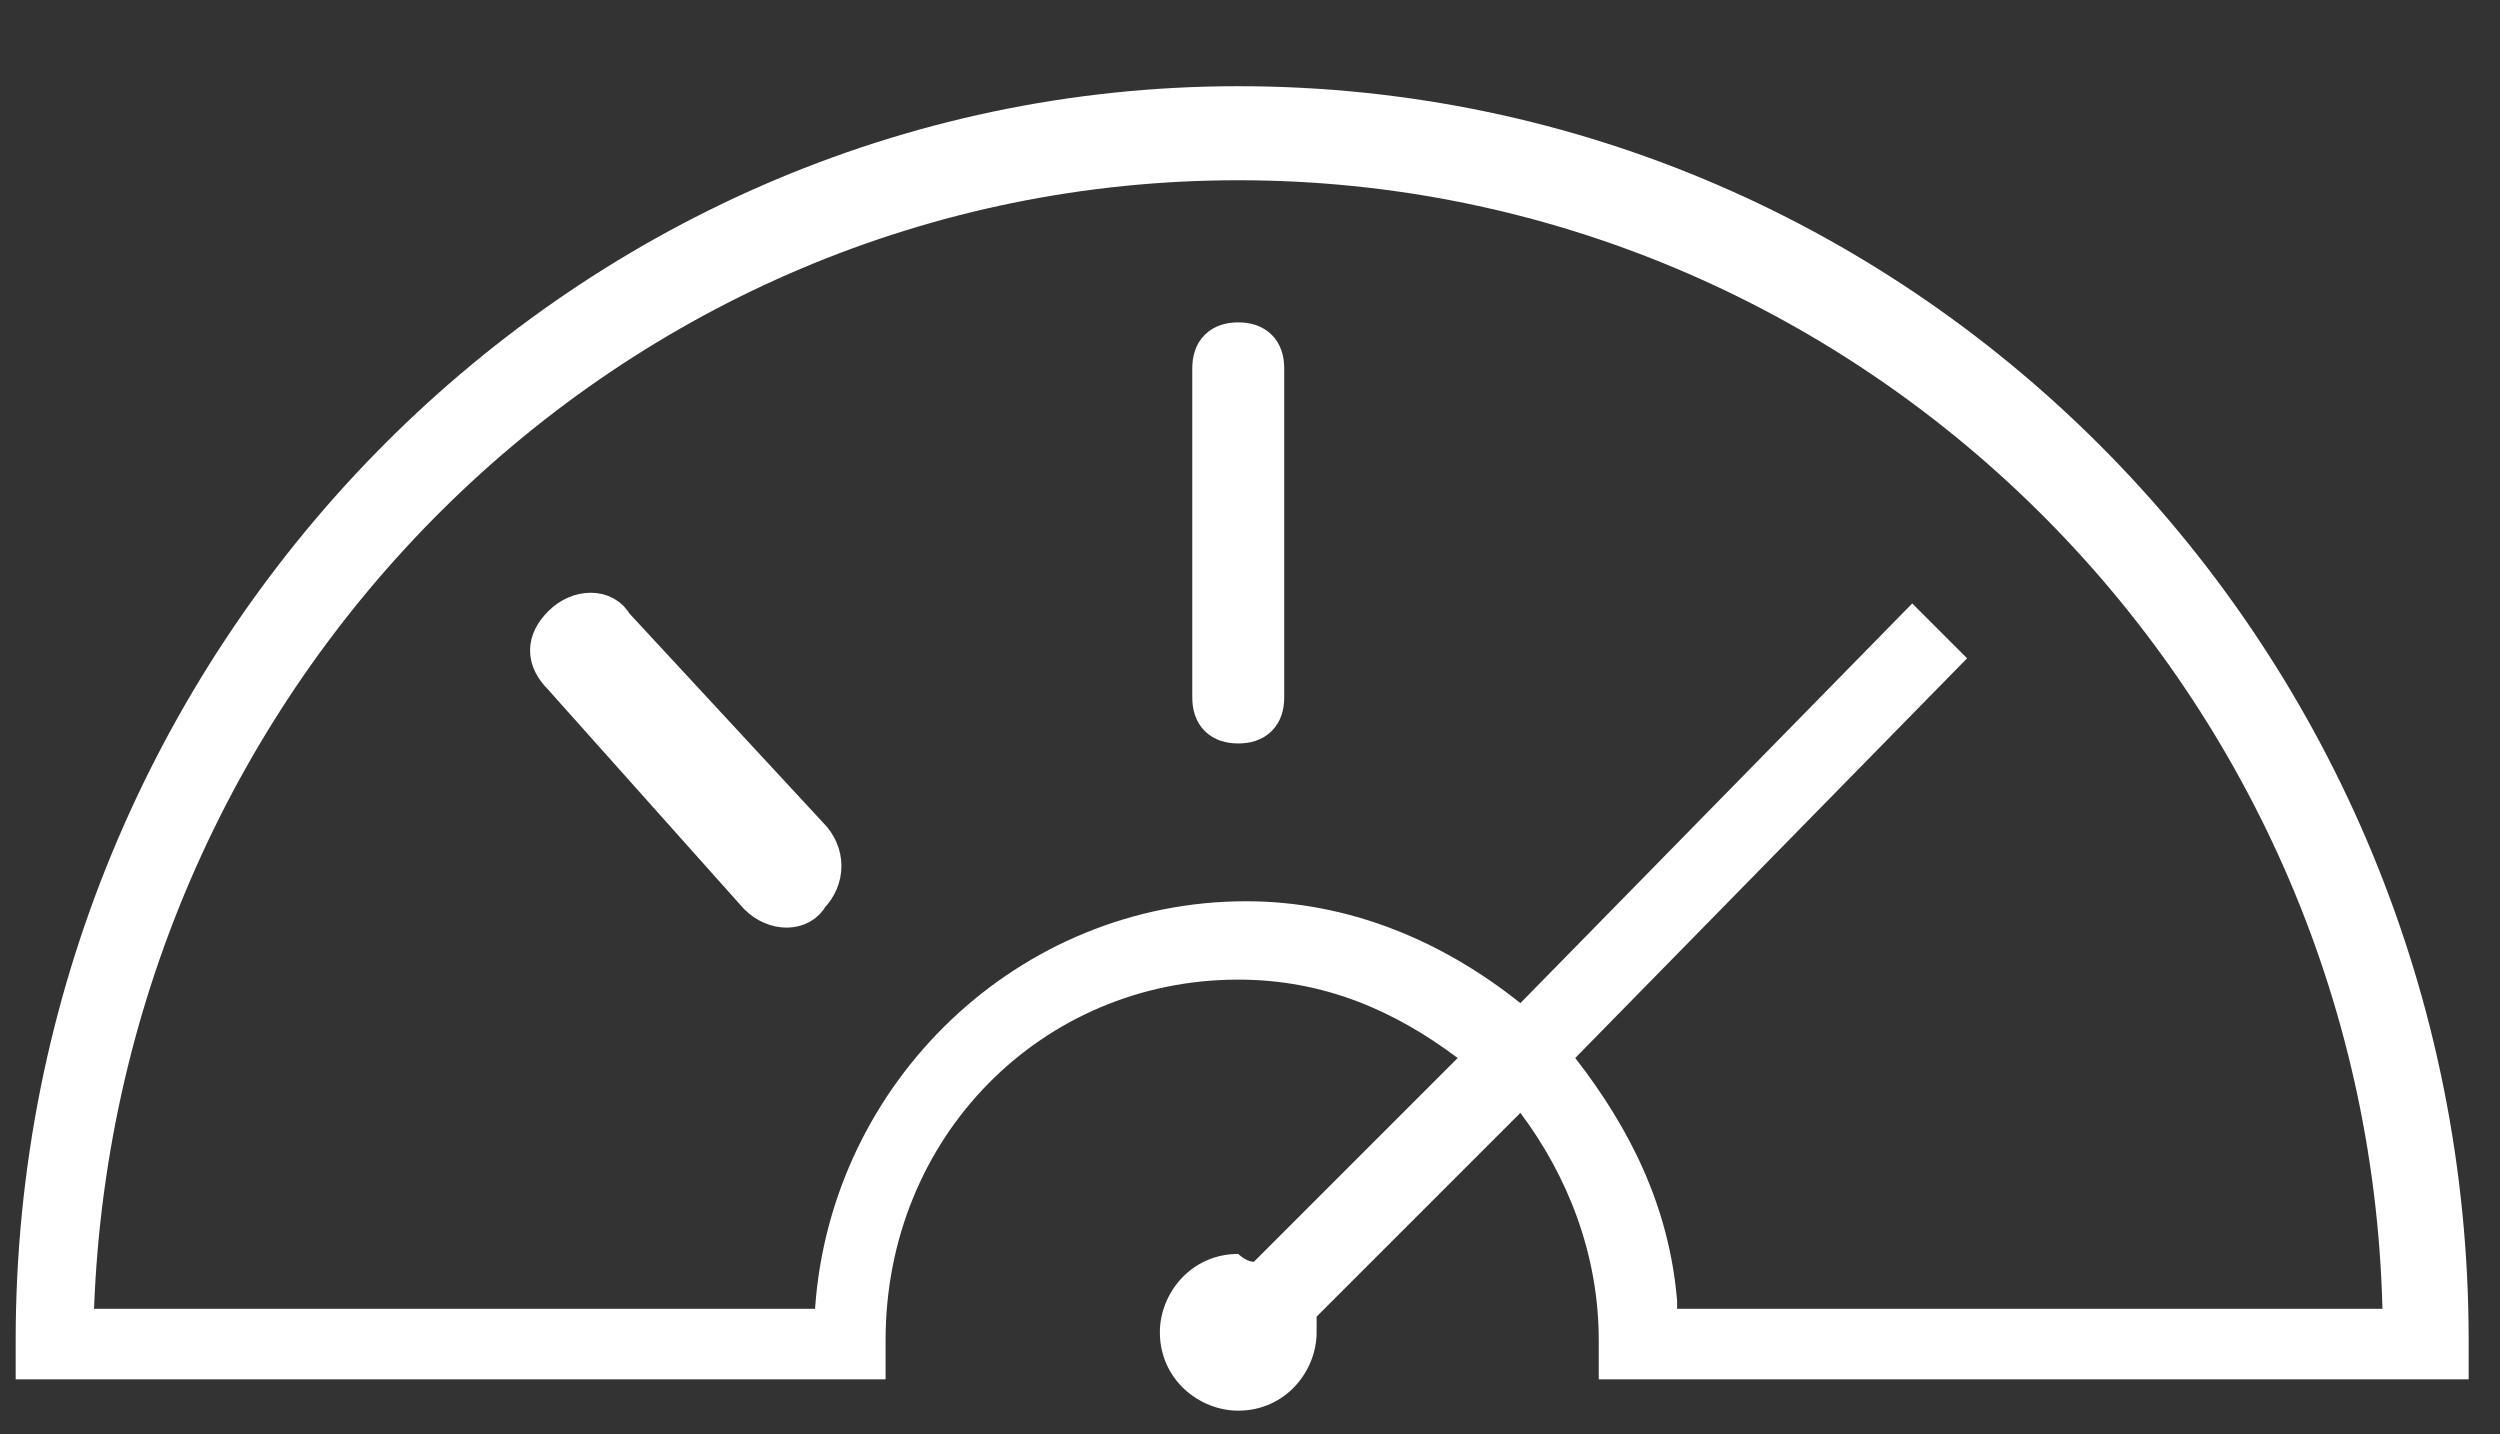 <?xml version="1.0" encoding="utf-8"?>
<!-- Generator: Adobe Illustrator 26.0.1, SVG Export Plug-In . SVG Version: 6.00 Build 0)  -->
<svg version="1.1" xmlns="http://www.w3.org/2000/svg" xmlns:xlink="http://www.w3.org/1999/xlink" x="0px" y="0px"
	 viewBox="0 0 31.9 18.3" style="enable-background:new 0 0 31.9 18.3;" xml:space="preserve">
<rect x="0" y="0" width="31.9" height="18.3" fill="#333333" stroke="none"/>
<style type="text/css">
	.st0{fill-rule:evenodd;clip-rule:evenodd;fill:#005884;}
	.st1{fill-rule:evenodd;clip-rule:evenodd;fill:#0073BA;}
	.st2{fill:#0073BA;}
	.st3{fill:#FCFCFC;}
	.st4{fill-rule:evenodd;clip-rule:evenodd;fill:url(#SVGID_1_);}
	.st5{fill-rule:evenodd;clip-rule:evenodd;fill:url(#SVGID_00000048490515347307495240000016370400894280014728_);}
	.st6{fill:#FFFFFF;}
	.st7{fill:url(#SVGID_00000152261341417351968790000008051968621192733359_);}
	.st8{fill-rule:evenodd;clip-rule:evenodd;fill:url(#SVGID_00000023973359438391646520000005646096704063836316_);}
	.st9{fill:url(#SVGID_00000056420357760977567080000007715981211945530507_);}
	
		.st10{fill-rule:evenodd;clip-rule:evenodd;fill:url(#SVGID_00000153687751022501563450000005302313647260670595_);stroke:url(#SVGID_00000036944861096505920410000012145551939177515438_);stroke-miterlimit:10;}
	.st11{fill:url(#SVGID_00000133513589916176490150000012121426824756195460_);}
	.st12{fill-rule:evenodd;clip-rule:evenodd;fill:url(#SVGID_00000109722537279682817540000012646841089753643441_);}
	.st13{fill:url(#SVGID_00000007387592804779982930000014196891633902285708_);}
	.st14{fill:#AD2E91;}
	.st15{fill:#99C3E2;}
	.st16{clip-path:url(#SVGID_00000075880926853030421460000006366806834805515670_);fill:#0073BA;}
	.st17{clip-path:url(#SVGID_00000075880926853030421460000006366806834805515670_);fill:#9BC3E0;}
	.st18{display:none;fill:#EDEDED;}
	.st19{display:none;fill:#FFFFFF;}
	.st20{display:none;}
	.st21{display:inline;}
	.st22{display:inline;clip-path:url(#SVGID_00000170266888628230262610000015393772334321201538_);fill:#FFFFFF;}
	.st23{display:inline;clip-path:url(#SVGID_00000139285161418420094020000018275871767832410031_);fill:#FFFFFF;}
	.st24{clip-path:url(#SVGID_00000070103769107291418380000007988170684264366986_);fill:#FFFFFF;}
	
		.st25{clip-path:url(#SVGID_00000070103769107291418380000007988170684264366986_);fill:none;stroke:#FFFFFF;stroke-width:0.573;stroke-linecap:round;stroke-miterlimit:10;}
</style>
<g id="Layer_1">
</g>
<g id="Layer_2">
	<rect class="st18" width="31.9" height="18.3"/>
	<rect x="9.3" y="13.2" class="st19" width="5.8" height="0.3"/>
	<g class="st20">
		<defs>
			<rect id="SVGID_00000092428570051048648670000002051916405635463869_" x="0.5" y="0.6" width="19.7" height="17"/>
		</defs>
		<clipPath id="SVGID_00000090981505622719775570000006593214043737312191_" class="st21">
			<use xlink:href="#SVGID_00000092428570051048648670000002051916405635463869_"  style="overflow:visible;"/>
		</clipPath>
		<path style="display:inline;clip-path:url(#SVGID_00000090981505622719775570000006593214043737312191_);fill:#FFFFFF;" d="
			M15.1,14H9.3c-0.2,0-0.4-0.2-0.4-0.4v-0.3c0-0.2,0.2-0.4,0.4-0.4h5.8c0.2,0,0.4,0.2,0.4,0.4v0.3C15.6,13.8,15.4,14,15.1,14"/>
		<path style="display:inline;clip-path:url(#SVGID_00000090981505622719775570000006593214043737312191_);fill:#FFFFFF;" d="
			M7.6,12.4c0,0.5-0.4,0.9-0.9,0.9c-0.5,0-0.9-0.4-0.9-0.9c0-0.5,0.4-0.9,0.9-0.9C7.2,11.6,7.6,11.9,7.6,12.4"/>
		<path style="display:inline;clip-path:url(#SVGID_00000090981505622719775570000006593214043737312191_);fill:#FFFFFF;" d="
			M18.6,12.4c0,0.5-0.4,0.9-0.9,0.9c-0.5,0-0.9-0.4-0.9-0.9c0-0.5,0.4-0.9,0.9-0.9C18.2,11.6,18.6,11.9,18.6,12.4"/>
		<path style="display:inline;clip-path:url(#SVGID_00000090981505622719775570000006593214043737312191_);fill:#FFFFFF;" d="
			M5.2,11.5c0-0.1,0.2-0.4,0.6-0.9c0.4-0.4,0.7-0.8,0.9-0.9c0,0,0,0,0.1,0c0.6,0.1,1.8,0.2,4.4,0.2c0.3,0,0.7,0,1.1,0
			c3.4,0,4.9-0.1,5.5-0.2c0,0,0,0,0.1,0c0.4,0.2,1.5,1.5,1.5,1.8c0.1,0.7,0.1,3.2,0,3.9c-0.4,0-1.4,0-2.3-0.1c0,0,0,0,0,0h-0.1l0,0
			c0-0.2-0.2-0.4-0.4-0.4h0c-3.2,0-8.1,0-8.5,0c-0.2,0-0.4,0.1-0.5,0.3c0,0,0,0.1,0,0.1H7.4c0,0,0,0,0,0c-0.8,0.1-1.9,0.1-2.3,0.1
			C5,14.8,5.1,12.3,5.2,11.5 M8,7.1c0.2-0.2,1.7-0.5,4.2-0.5c0,0,0,0,0.1,0c2.5,0,3.9,0.3,4.2,0.5c0.2,0.2,0.7,1.1,1,1.9
			c-0.5,0.1-1.9,0.2-5.2,0.2h0C8.9,9.1,7.6,9,7,8.9C7.3,8.2,7.8,7.2,8,7.1 M20.2,13.8c0-1-0.1-2-0.1-2.3c0-0.6-0.9-1.6-1.5-2.1
			l0.7,0h0c0.2,0,0.4-0.2,0.4-0.4c0-0.2-0.2-0.4-0.4-0.4l-1,0h0c-0.1,0-0.1,0-0.2,0c-0.3-0.8-0.8-1.8-1.1-2.1
			c-0.2-0.2-0.5-0.4-1.9-0.6c-0.8-0.1-1.8-0.1-2.8-0.1c0,0-0.1,0-0.1,0C11,5.8,8,5.9,7.4,6.5C7.1,6.7,6.6,7.8,6.3,8.6
			c-0.1,0-0.1,0-0.2,0l-1,0h0c-0.2,0-0.4,0.2-0.4,0.4c0,0.2,0.2,0.4,0.4,0.4l0.7,0c-0.6,0.5-1.5,1.6-1.5,2.1c0,0.3-0.1,1.3-0.1,2.3
			c0,0.6,0,1,0,1.4c0,0.6,0.1,0.8,0.3,1c0,0,0.1,0.1,0.4,0.1v1c0,0.2,0.2,0.4,0.4,0.4h1.8c0.2,0,0.4-0.2,0.4-0.4v-1h9.3v1
			c0,0.2,0.2,0.4,0.4,0.4h1.8c0.2,0,0.4-0.2,0.4-0.4v-1c0.3,0,0.3-0.1,0.4-0.1C20.1,16,20.2,15.8,20.2,13.8"/>
		<path style="display:inline;clip-path:url(#SVGID_00000090981505622719775570000006593214043737312191_);fill:#FFFFFF;" d="
			M3.5,14.1c0-0.1,0-0.2,0-0.3c0-1,0.1-2.1,0.1-2.4c0-0.5,0.4-1.1,0.8-1.6C4.1,9.6,4,9.3,4,8.9c0-0.6,0.5-1.1,1.2-1.1l0.7,0
			C6.1,7.1,6.5,6.3,6.9,6C7.1,5.7,7.8,5.1,12.2,5h0.1c1.1,0,2.1,0.1,2.9,0.1c0.9,0.1,1.5,0.3,1.8,0.4l0.2-2.7l-2.6,1.6l-0.4-3.6
			l-2.8,3.5L9.2,0.6L8.1,4.5L4.7,3l0.7,3.8l-3.7,0l1.5,2.7l-2.7,0.9L2.6,12l-1.8,1.5L3.5,14.1z"/>
	</g>
	<rect x="9.4" y="10.1" class="st19" width="2.7" height="0.2"/>
	<g class="st20">
		<defs>
			<rect id="SVGID_00000073686904141962658510000010039053076514545832_" x="0.5" y="0.8" width="20.1" height="17"/>
		</defs>
		<clipPath id="SVGID_00000127746928061662678120000012826717846766789034_" class="st21">
			<use xlink:href="#SVGID_00000073686904141962658510000010039053076514545832_"  style="overflow:visible;"/>
		</clipPath>
		<path style="display:inline;clip-path:url(#SVGID_00000127746928061662678120000012826717846766789034_);fill:#FFFFFF;" d="
			M12.2,10.5H9.4c-0.1,0-0.2-0.1-0.2-0.2v-0.2c0-0.1,0.1-0.2,0.2-0.2h2.7c0.1,0,0.2,0.1,0.2,0.2v0.2C12.4,10.4,12.3,10.5,12.2,10.5"
			/>
		<path style="display:inline;clip-path:url(#SVGID_00000127746928061662678120000012826717846766789034_);fill:#FFFFFF;" d="
			M8.2,9.3c0.2,0,0.4,0.2,0.4,0.4c0,0.2-0.2,0.4-0.4,0.4S7.8,10,7.8,9.7C7.8,9.5,8,9.3,8.2,9.3"/>
		<path style="display:inline;clip-path:url(#SVGID_00000127746928061662678120000012826717846766789034_);fill:#FFFFFF;" d="
			M13.4,9.3c0.2,0,0.4,0.2,0.4,0.4c0,0.2-0.2,0.4-0.4,0.4c-0.2,0-0.4-0.2-0.4-0.4C13,9.5,13.1,9.3,13.4,9.3"/>
		<path style="display:inline;clip-path:url(#SVGID_00000127746928061662678120000012826717846766789034_);fill:#FFFFFF;" d="
			M7.5,9.3c0,0,0.1-0.2,0.3-0.5C8,8.6,8.1,8.4,8.2,8.4l0,0c0.3,0.1,0.8,0.1,2.1,0.1c0.2,0,0.3,0,0.5,0c1.6,0,2.3,0,2.6-0.1l0,0
			c0.2,0.1,0.7,0.7,0.7,0.9c0,0.4,0.1,1.6,0,1.9c-0.2,0-0.7,0-1.1,0h0H13v0c0-0.1-0.1-0.2-0.2-0.2c-1.5,0-3.8,0-4,0
			c-0.1,0-0.2,0-0.2,0.1l0,0.1H8.5h0c-0.4,0-0.9,0-1.1,0C7.4,10.9,7.5,9.6,7.5,9.3 M8.8,7.1c0.1-0.1,0.8-0.2,2-0.2h0
			c1.2,0,1.8,0.1,1.9,0.2c0.1,0.1,0.3,0.6,0.4,0.9c-0.3,0-0.9,0.1-2.4,0.1h0C9.3,8.1,8.6,8,8.4,8C8.5,7.6,8.7,7.1,8.8,7.1
			 M14.5,10.4c0-0.5,0-1,0-1.1c0-0.3-0.4-0.8-0.7-1.1l0.3,0h0c0.1,0,0.2-0.1,0.2-0.2c0-0.1-0.1-0.2-0.2-0.2l-0.5,0h0l-0.1,0
			c-0.2-0.4-0.4-0.9-0.5-1c-0.1-0.1-0.3-0.2-0.9-0.3c-0.4,0-0.8-0.1-1.3-0.1h0c-0.6,0-1.9,0-2.2,0.3C8.4,6.9,8.2,7.4,8,7.8l-0.1,0
			l-0.5,0C7.4,7.8,7.3,7.9,7.3,8c0,0.1,0.1,0.2,0.2,0.2l0.3,0C7.5,8.5,7.1,9,7.1,9.3c0,0.1,0,0.7,0,1.1c0,0.3,0,0.5,0,0.7
			c0,0.3,0,0.4,0.1,0.5c0,0,0.1,0,0.2,0.1v0.5c0,0.1,0.1,0.2,0.2,0.2h0.8c0.1,0,0.2-0.1,0.2-0.2v-0.5H13v0.5c0,0.1,0.1,0.2,0.2,0.2
			H14c0.1,0,0.2-0.1,0.2-0.2v-0.5c0.1,0,0.2,0,0.2-0.1C14.5,11.5,14.5,11.4,14.5,10.4"/>
		<path style="display:inline;clip-path:url(#SVGID_00000127746928061662678120000012826717846766789034_);fill:#FFFFFF;" d="
			M5.4,8.9l-2-2C3.2,6.7,2.8,6.7,2.6,7L0.7,9.1c-0.2,0.3-0.2,0.6,0,0.9c0.1,0.1,0.3,0.2,0.4,0.2c0.2,0,0.3-0.1,0.4-0.2l0.9-1l1.2,0
			l1,0.9c0.2,0.2,0.6,0.2,0.8,0C5.7,9.5,5.7,9.1,5.4,8.9"/>
		<path style="display:inline;clip-path:url(#SVGID_00000127746928061662678120000012826717846766789034_);fill:#FFFFFF;" d="
			M15.7,9.4l2,1.9c0.2,0.2,0.6,0.2,0.8,0l1.9-2.1c0.2-0.2,0.2-0.6,0-0.9c-0.1-0.1-0.3-0.2-0.4-0.2c-0.2,0-0.3,0.1-0.4,0.2l-0.9,1
			l-1.2,0l-1-0.9c-0.2-0.2-0.6-0.2-0.8,0C15.5,8.8,15.5,9.2,15.7,9.4"/>
		<path style="display:inline;clip-path:url(#SVGID_00000127746928061662678120000012826717846766789034_);fill:#FFFFFF;" d="
			M10.6,0.8c-2.8,0-5.2,1.4-6.7,3.7c0.1,0,0.2,0.1,0.3,0.1C4.5,4.7,4.8,4.9,5,5.1c1.3-1.8,3.3-3,5.6-3c3.8,0,6.9,3.2,6.9,7.2
			c0,0,0,0.1,0,0.1l1.2,0l0.1-0.1c0,0,0,0,0,0C18.7,4.6,15.1,0.8,10.6,0.8"/>
		<path style="display:inline;clip-path:url(#SVGID_00000127746928061662678120000012826717846766789034_);fill:#FFFFFF;" d="
			M16.9,13.6c-0.2-0.1-0.4-0.2-0.6-0.3c-1.2,2-3.4,3.3-5.8,3.3c-3.8,0-6.9-3.2-6.9-7.2c0-0.1,0-0.3,0-0.4l0,0l-1.2,0
			c0,0.1,0,0.3,0,0.4c0,4.7,3.6,8.5,8.1,8.5c2.9,0,5.5-1.6,6.9-4C17.3,13.8,17.1,13.7,16.9,13.6"/>
	</g>
	<g>
		<defs>
			<rect id="SVGID_00000036227105408604141900000012612095467143655341_" x="0.2" y="1.1" width="31.3" height="17"/>
		</defs>
		<clipPath id="SVGID_00000145757928639663558270000003394398413032146839_">
			<use xlink:href="#SVGID_00000036227105408604141900000012612095467143655341_"  style="overflow:visible;"/>
		</clipPath>
		<path style="clip-path:url(#SVGID_00000145757928639663558270000003394398413032146839_);fill:#FFFFFF;" d="M15.5,8.9
			c0,0.2,0.1,0.3,0.3,0.3c0.2,0,0.3-0.1,0.3-0.3V4.7c0-0.2-0.1-0.3-0.3-0.3c-0.2,0-0.3,0.1-0.3,0.3V8.9z"/>
		
			<path style="clip-path:url(#SVGID_00000145757928639663558270000003394398413032146839_);fill:none;stroke:#FFFFFF;stroke-width:0.573;stroke-linecap:round;stroke-miterlimit:10;" d="
			M15.5,8.9c0,0.2,0.1,0.3,0.3,0.3c0.2,0,0.3-0.1,0.3-0.3V4.7c0-0.2-0.1-0.3-0.3-0.3c-0.2,0-0.3,0.1-0.3,0.3V8.9z"/>
		<path style="clip-path:url(#SVGID_00000145757928639663558270000003394398413032146839_);fill:#FFFFFF;" d="M9.7,11.4
			c0.2,0.2,0.5,0.2,0.6,0c0.2-0.2,0.2-0.5,0-0.7L7.8,8C7.7,7.8,7.4,7.8,7.2,8C7,8.2,7,8.4,7.2,8.6L9.7,11.4z"/>
		
			<path style="clip-path:url(#SVGID_00000145757928639663558270000003394398413032146839_);fill:none;stroke:#FFFFFF;stroke-width:0.573;stroke-linecap:round;stroke-miterlimit:10;" d="
			M9.7,11.4c0.2,0.2,0.5,0.2,0.6,0c0.2-0.2,0.2-0.5,0-0.7L7.8,8C7.7,7.8,7.4,7.8,7.2,8C7,8.2,7,8.4,7.2,8.6L9.7,11.4z"/>
		<path style="clip-path:url(#SVGID_00000145757928639663558270000003394398413032146839_);fill:#FFFFFF;" d="M21.4,16.6
			c-0.1-1.2-0.6-2.2-1.3-3.1l5-5.1l-0.7-0.7l-5,5.1c-1-0.8-2.2-1.3-3.5-1.3c-2.9,0-5.3,2.3-5.5,5.2H1.2c0.3-8,6.7-14.4,14.6-14.4
			c7.9,0,14.4,6.4,14.6,14.4H21.4z M15.8,1.1c-8.6,0-15.6,7.2-15.6,16v0.5h11.1v-0.5c0-2.6,2-4.6,4.5-4.6c1.1,0,2,0.4,2.8,1
			l-2.6,2.6c-0.1,0-0.2-0.1-0.2-0.1c-0.6,0-1,0.5-1,1c0,0.6,0.5,1,1,1c0.6,0,1-0.5,1-1c0-0.1,0-0.2,0-0.2l2.6-2.6
			c0.6,0.8,1,1.8,1,2.9v0.5h11.1v-0.5C31.5,8.3,24.5,1.1,15.8,1.1"/>
	</g>
</g>
</svg>
